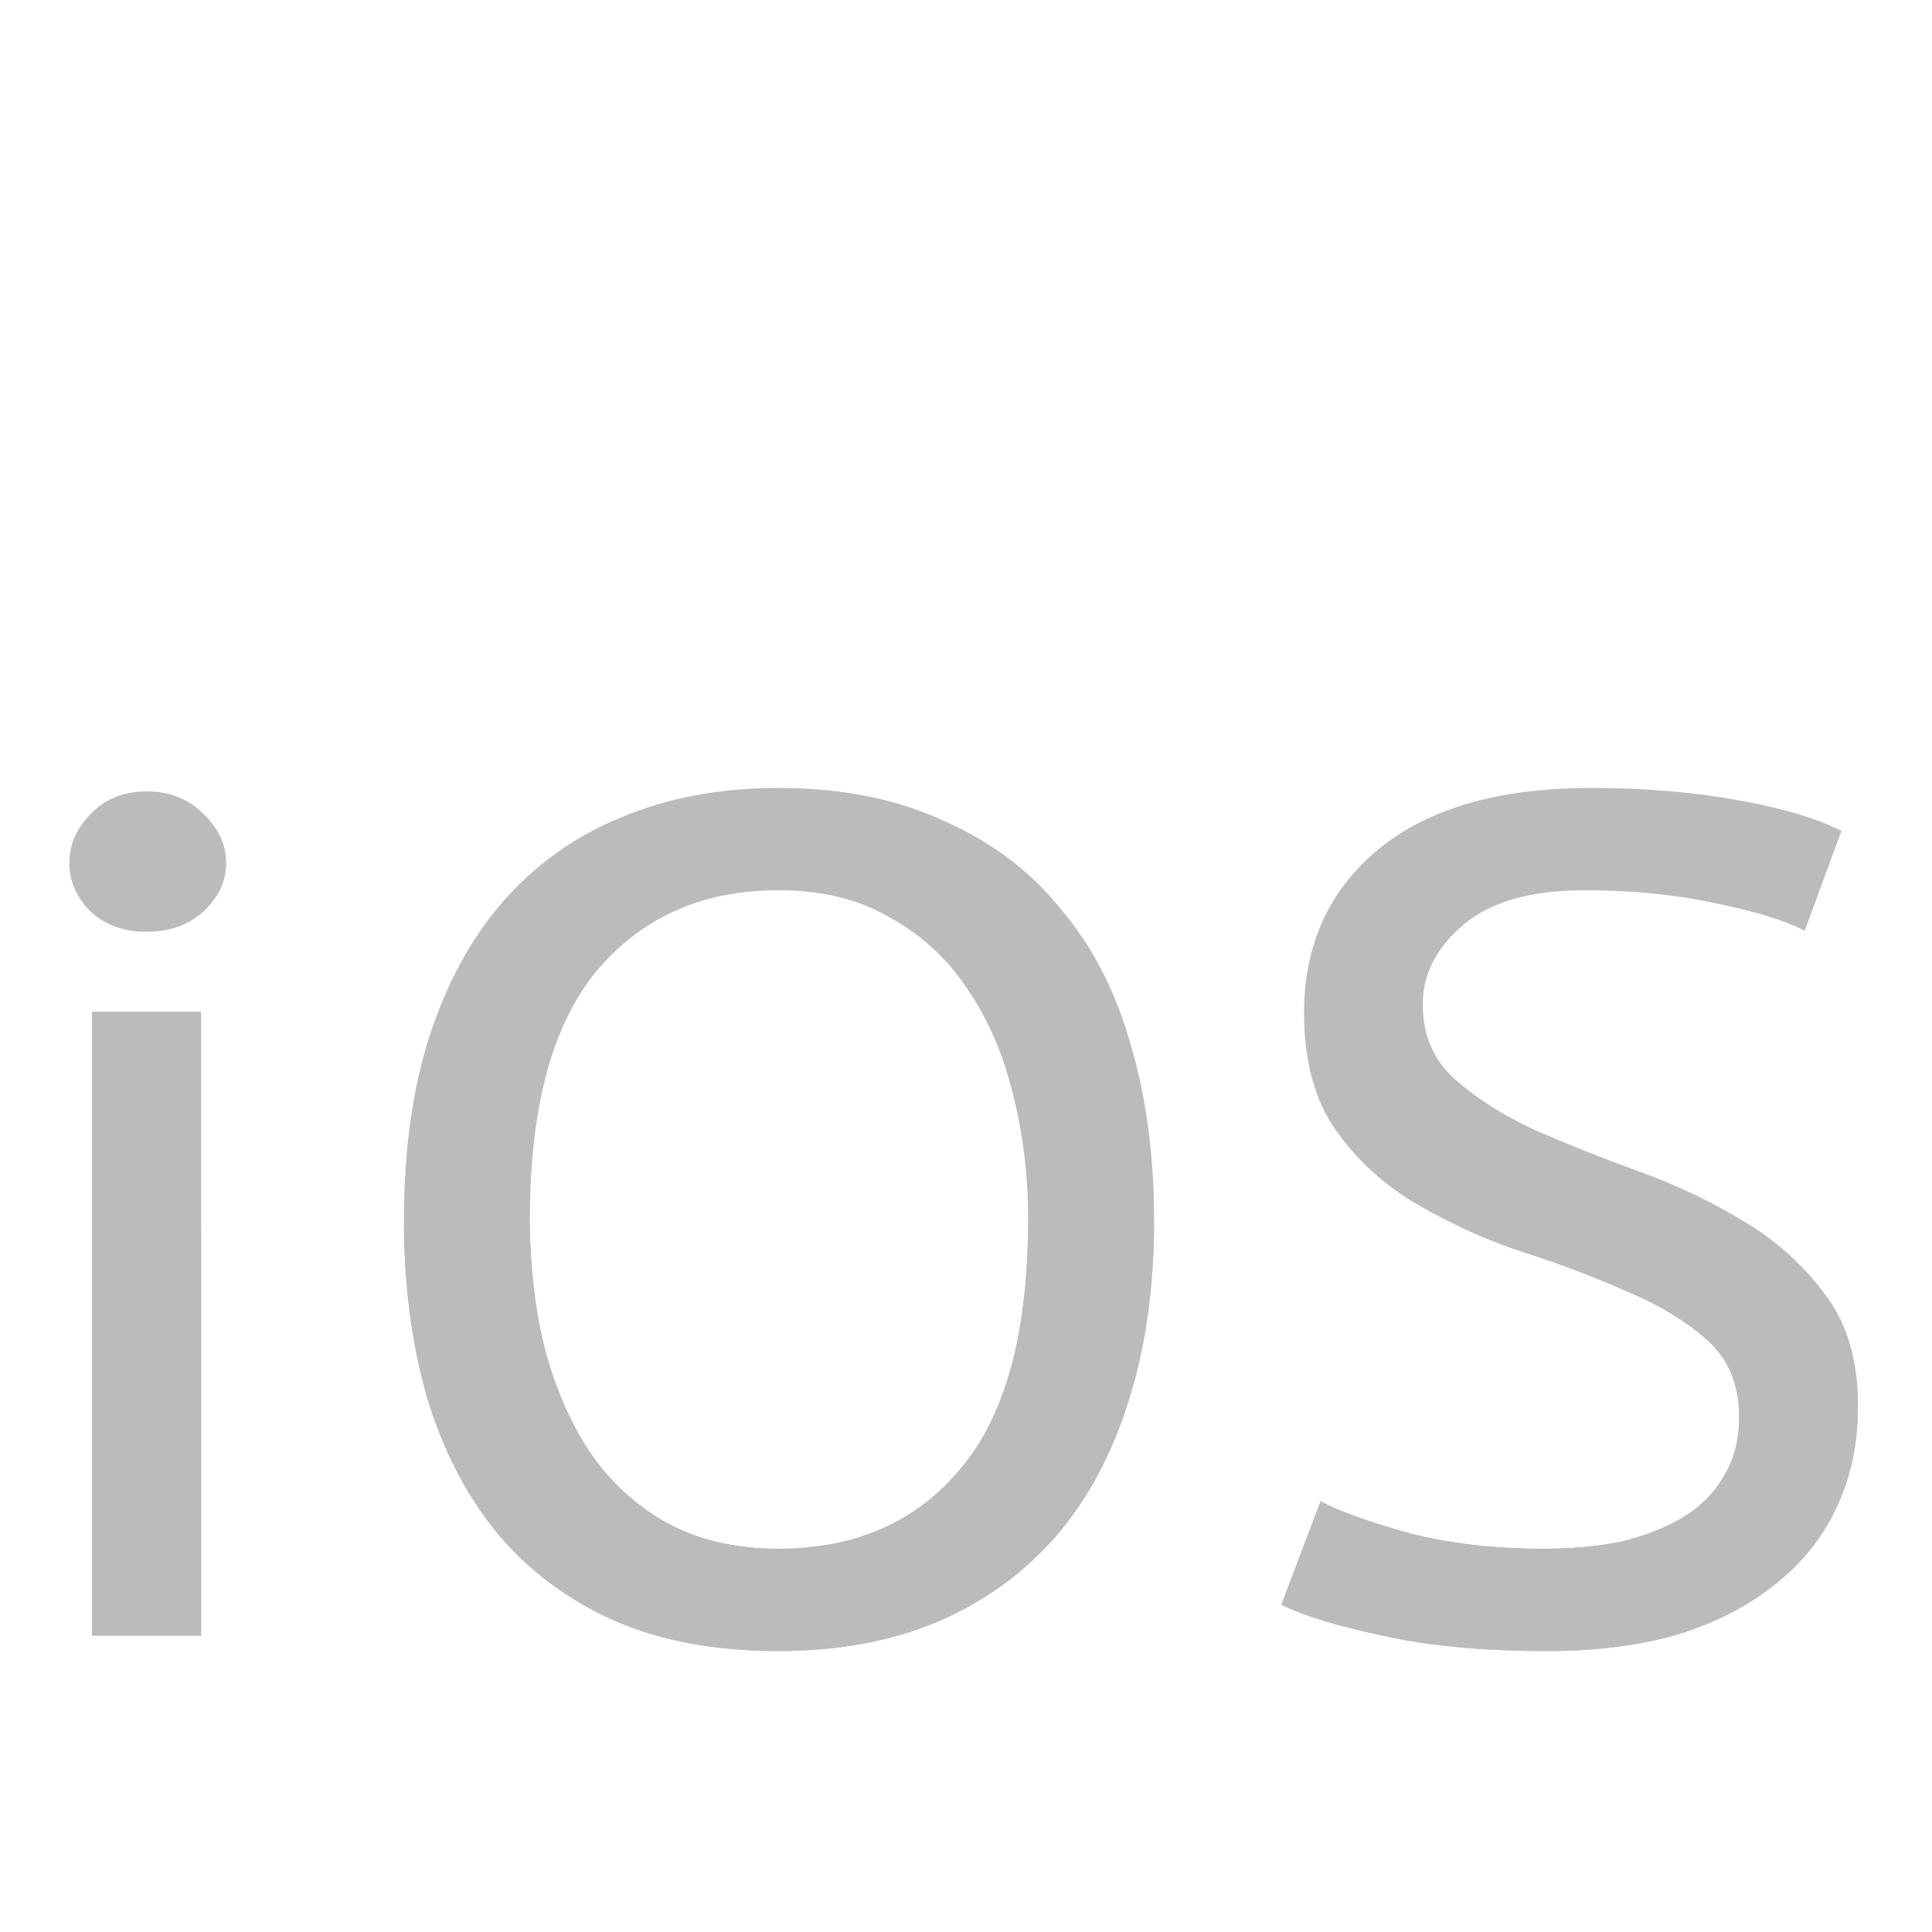 <?xml version="1.0" encoding="UTF-8" standalone="no"?>
<svg xmlns="http://www.w3.org/2000/svg" viewBox="0 0 563 563" height="100%" width="100%">
<g transform="translate(100,30)">
    <path fill="#bbb" d="m -73.194,264.82 31.8,0 0,181.8 -31.8,0 0,-181.8 z m -6.6,-43.4 q 0,-7.9 6.2,-14.2 6.3,-6.6 16.3,-6.6 10.1,0 16.6,6.6 6.6,6.3 6.6,14.2 0,8 -6.6,14.2 -6.5,5.9 -16.6,5.9 -10,0 -16.3,-5.9 -6.2,-6.2 -6.2,-14.2 z" />
    <path fill="#bbb" d="m 17.706,325.42 q 0,-29.8 7.3,-53 7.6,-23.6 21.4,-39.5 14.2,-16.3 34.3,-24.6 20.504,-8.7 46.104,-8.7 27.4,0 47.8,9.4 20.8,9 34.3,25.6 13.9,16.3 20.5,39.5 6.9,23.2 6.9,51.3 0,29.8 -7.6,53.3 -7.3,23.2 -21.5,39.5 -14.2,16 -34.6,24.6 -20.1,8.3 -45.8,8.3 -27.704,0 -48.104,-9 -20.5,-9.3 -34,-25.6 -13.5,-16.6 -20.4,-39.8 -6.6,-23.2 -6.6,-51.3 z m 36.7,0 q 0,19.7 4.2,37 4.5,17.4 13.1,30.5 9,13.2 22.5,20.8 13.904,7.6 32.604,7.6 33.6,0 53,-23.2 19.8,-23.2 19.8,-72.7 0,-19.4 -4.5,-36.8 -4.2,-17.3 -13.2,-30.4 -8.7,-13.2 -22.5,-20.8 -13.5,-8 -32.6,-8 -33.204,0 -53.004,23.6 -19.4,23.5 -19.4,72.4 z" />
    <path fill="#bbb" d="m 406.81,382.92 q 0,-14.2 -9.4,-22.5 -9.3,-8.3 -23.5,-14.2 -14.2,-6.3 -30.5,-11.5 -16.3,-5.5 -30.5,-13.8 -14.2,-8.3 -23.6,-21.5 -9.3,-13.2 -9.3,-34.3 0,-29.5 21.5,-47.5 21.8,-18 62,-18 23.2,0 42.6,3.5 19.4,3.4 30.5,9 l -10.7,29.1 q -8.7,-4.5 -26,-8 -17.4,-3.8 -38.1,-3.8 -23.6,0 -35.4,10.1 -11.8,10 -11.8,23.2 0,13.5 9.4,21.8 9.3,8.3 23.5,14.9 14.3,6.2 30.5,12.1 16.3,5.9 30.5,14.6 14.2,8.6 23.6,21.5 9.3,12.4 9.3,32.2 0,16.3 -6.2,29.4 -6.2,13.2 -18,22.5 -11.8,9.4 -28.4,14.6 -16.7,4.8 -37.8,4.8 -28.4,0 -48.1,-4.5 -19.5,-4.1 -29.5,-9 l 11.4,-30.1 q 8.7,4.5 26,9.3 17.7,4.5 38.8,4.5 12.2,0 22.5,-2 10.4,-2.5 18.1,-7 7.9,-4.8 12.1,-12.1 4.5,-7.3 4.5,-17.3 z" />
    <path fill="#bbb" d="m -73.194,327.42 0,119.2 31.8,0 0,-119.2 -31.8,0 z" id="path5157" />
    <path fill="#bbb" d="m 17.706,327.42 c 0.2,18 2.4,34.4 6.6,49.3 4.6,15.5 11.4,28.8 20.4,39.8 9,10.9 20.3,19.4 34,25.6 13.6,6 29.604,9 48.104,9 17.1,0 32.4,-2.7 45.8,-8.3 13.6,-5.7 25.1,-13.9 34.6,-24.6 9.5,-10.8 16.6,-24 21.5,-39.5 4.9,-15.1 7.4,-32.2 7.6,-51.3 l -36.7,0 c -0.3,32 -6.9,55.6 -19.8,70.7 -12.9,15.5 -30.6,23.2 -53,23.2 -12.5,0 -23.3,-2.5 -32.604,-7.6 -9,-5 -16.5,-12 -22.5,-20.8 -5.7,-8.7 -10.1,-18.9 -13.1,-30.5 -2.7,-10.9 -4,-22.6 -4.2,-35 l -36.7,0 z" id="path5159" />
    <path fill="#bbb" d="m 325.31,327.42 c 5.8,2.8 11.8,5.2 18.1,7.3 10.9,3.5 21,7.3 30.5,11.5 9.5,4 17.3,8.7 23.5,14.2 6.3,5.6 9.4,13.1 9.4,22.5 0,6.7 -1.5,12.5 -4.5,17.3 -2.8,4.9 -6.8,8.9 -12.1,12.1 -5.1,3 -11.2,5.4 -18.1,7 -6.9,1.4 -14.4,2 -22.5,2 -14.1,0 -27,-1.5 -38.8,-4.5 -11.5,-3.2 -20.2,-6.3 -26,-9.3 l -11.4,30.1 c 6.7,3.3 16.5,6.3 29.5,9 13.1,3 29.2,4.5 48.1,4.5 14.1,0 26.7,-1.6 37.8,-4.8 11.1,-3.4 20.5,-8.3 28.4,-14.6 7.9,-6.2 13.9,-13.7 18,-22.5 4.1,-8.7 6.2,-18.5 6.2,-29.4 0,-13.2 -3.1,-23.9 -9.3,-32.2 -5.8,-7.9 -13,-14.7 -21.5,-20.2 l -85.3,0 z" id="path5161" />
</g>
</svg>
